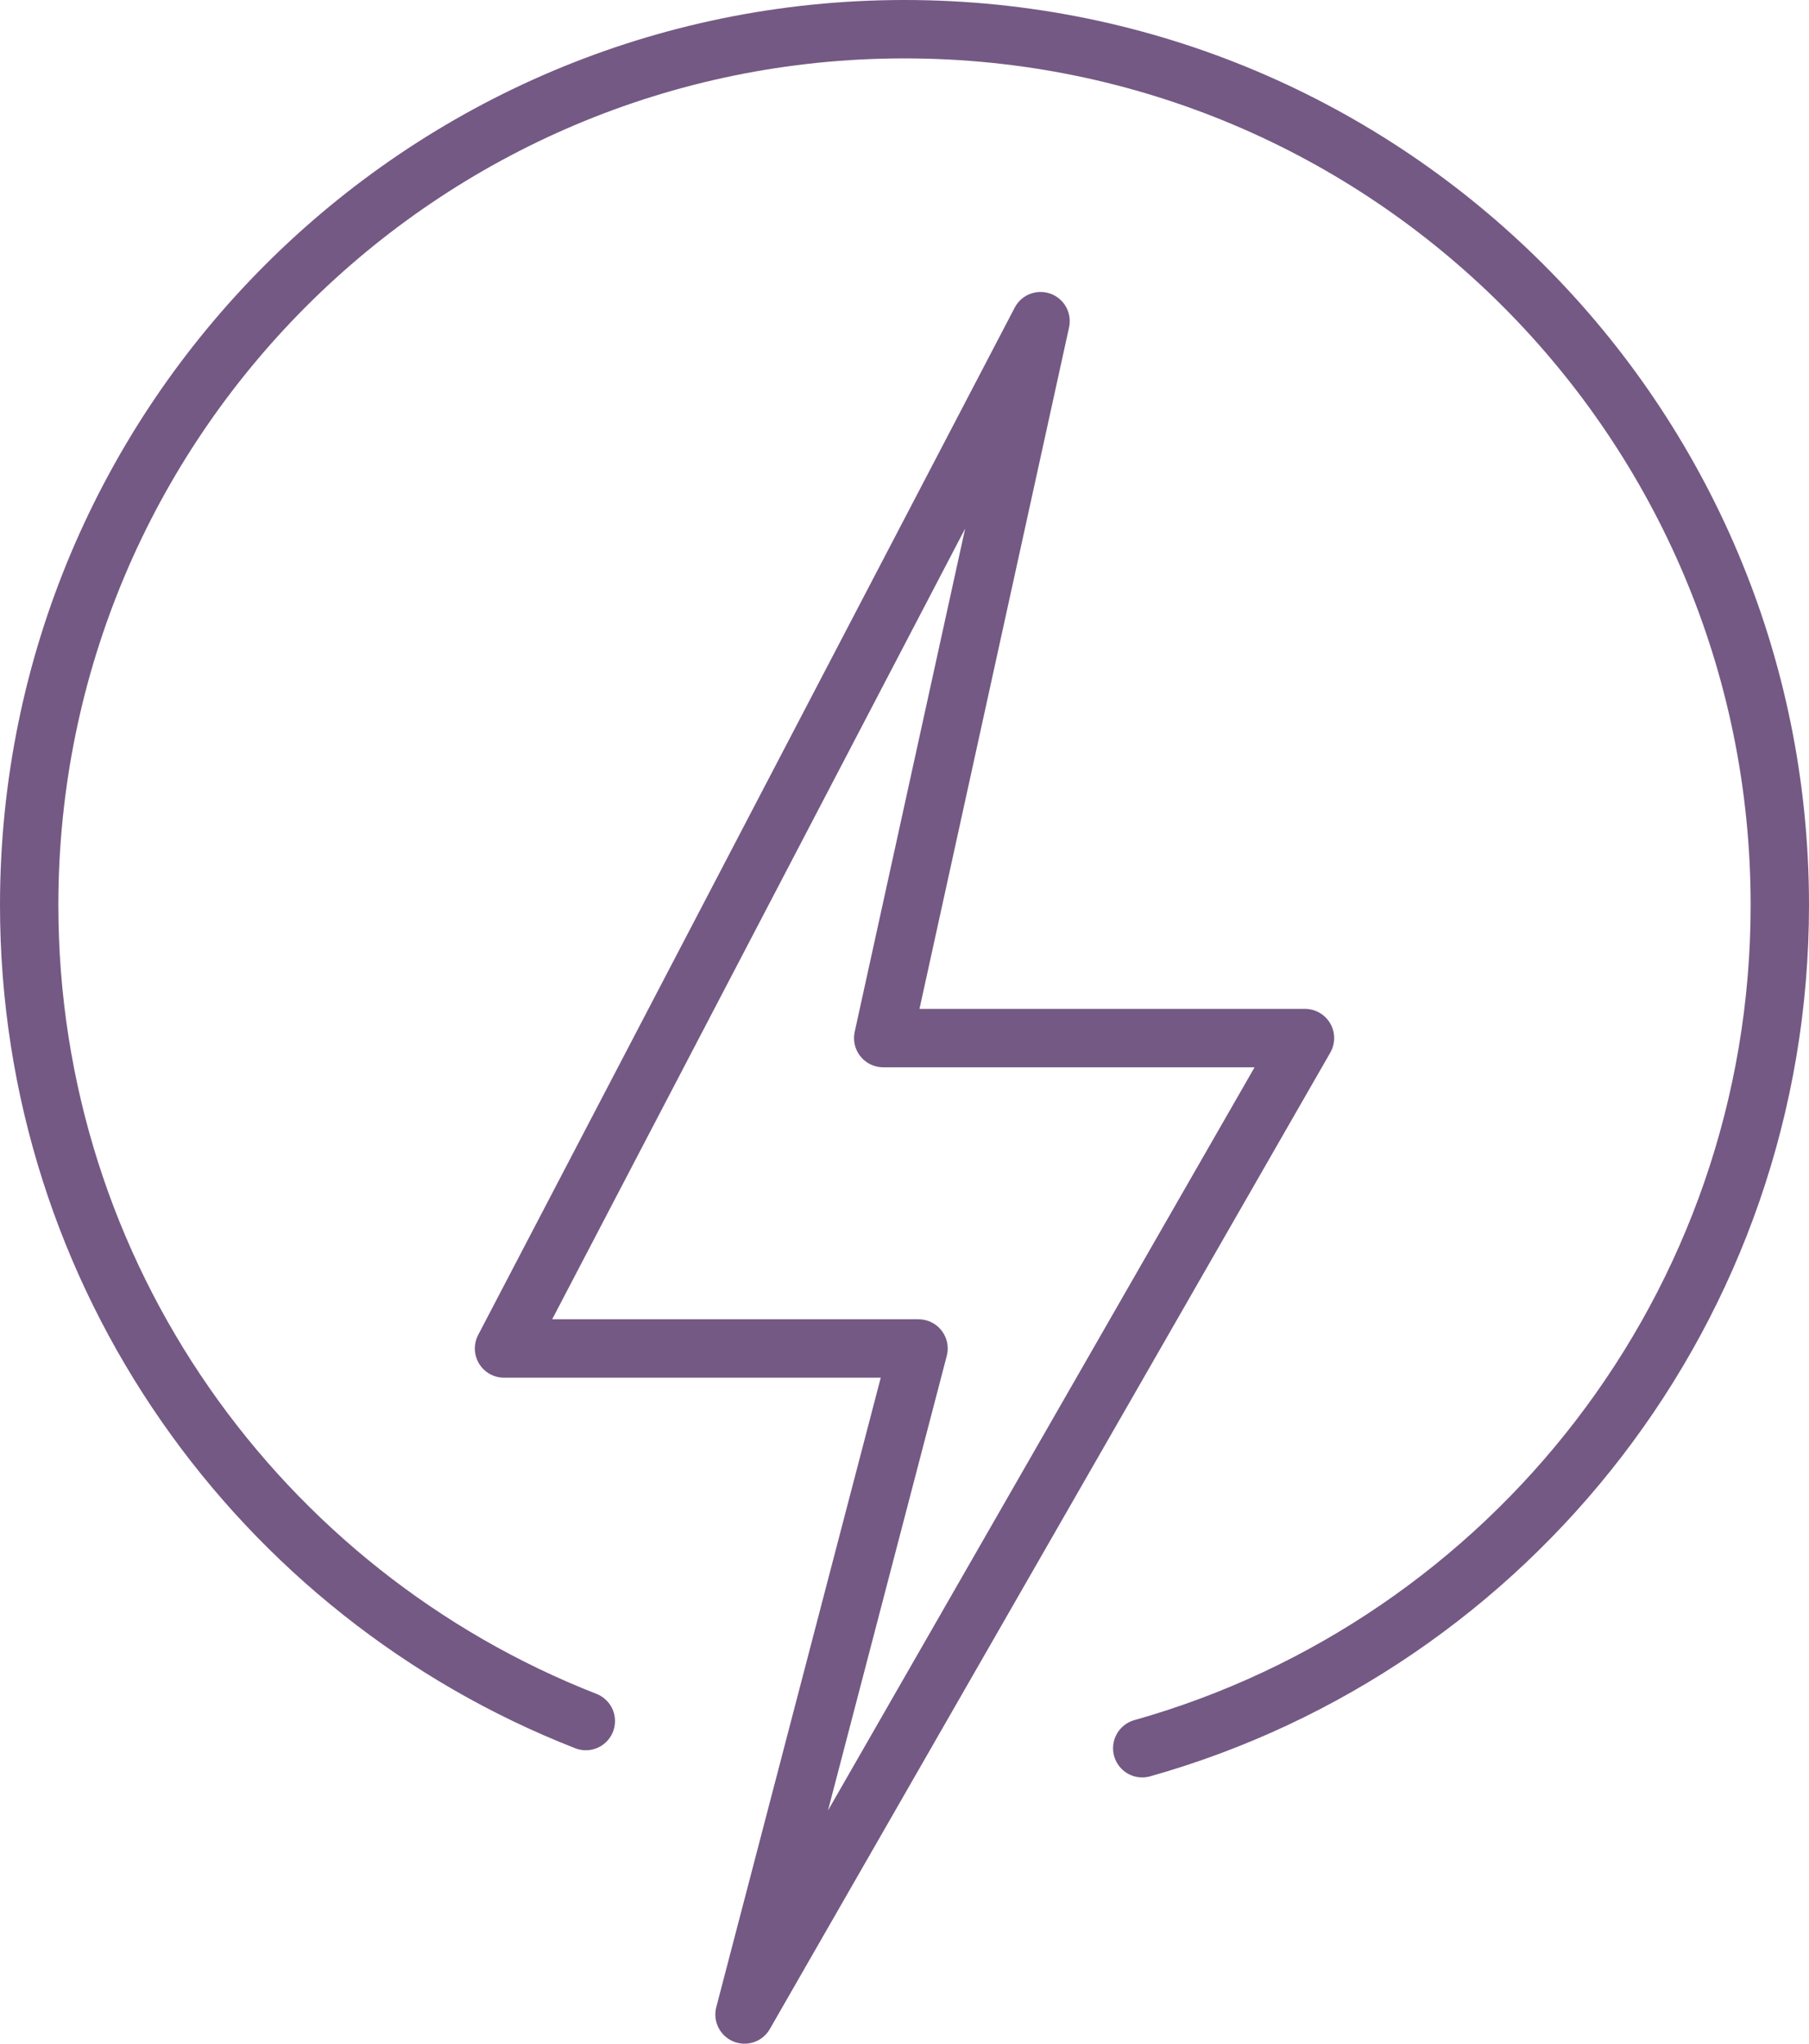 <?xml version="1.0" encoding="utf-8"?>
<!-- Generator: Adobe Illustrator 16.0.0, SVG Export Plug-In . SVG Version: 6.00 Build 0)  -->
<!DOCTYPE svg PUBLIC "-//W3C//DTD SVG 1.1//EN" "http://www.w3.org/Graphics/SVG/1.1/DTD/svg11.dtd">
<svg version="1.1" id="Layer_1" xmlns="http://www.w3.org/2000/svg" xmlns:xlink="http://www.w3.org/1999/xlink" x="0px" y="0px"
	viewBox="0 0 62 70" enable-background="new 0 0 62 70" xml:space="preserve">
<g>
	<defs>
		<rect id="SVGID_1_" width="62" height="70"/>
	</defs>
	<clipPath id="SVGID_2_">
		<use xlink:href="#SVGID_1_"  overflow="visible"/>
	</clipPath>
	
		<polygon clip-path="url(#SVGID_2_)" fill="none" stroke="#745984" stroke-width="2" stroke-linecap="round" stroke-linejoin="round" stroke-miterlimit="10" points="
		35.663,11 30.27,35.556 44.726,35.556 25.517,69 31.481,46.188 17.274,46.188 	"/>
	
		<path clip-path="url(#SVGID_2_)" fill="none" stroke="#745984" stroke-width="2" stroke-linecap="round" stroke-linejoin="round" stroke-miterlimit="10" d="
		M20.078,58.949C8.91,54.582,1,43.716,1,31C1,14.432,14.432,1,31,1c16.569,0,30,13.431,30,30c0,13.744-9.242,25.329-21.852,28.88"/>
</g>
</svg>
